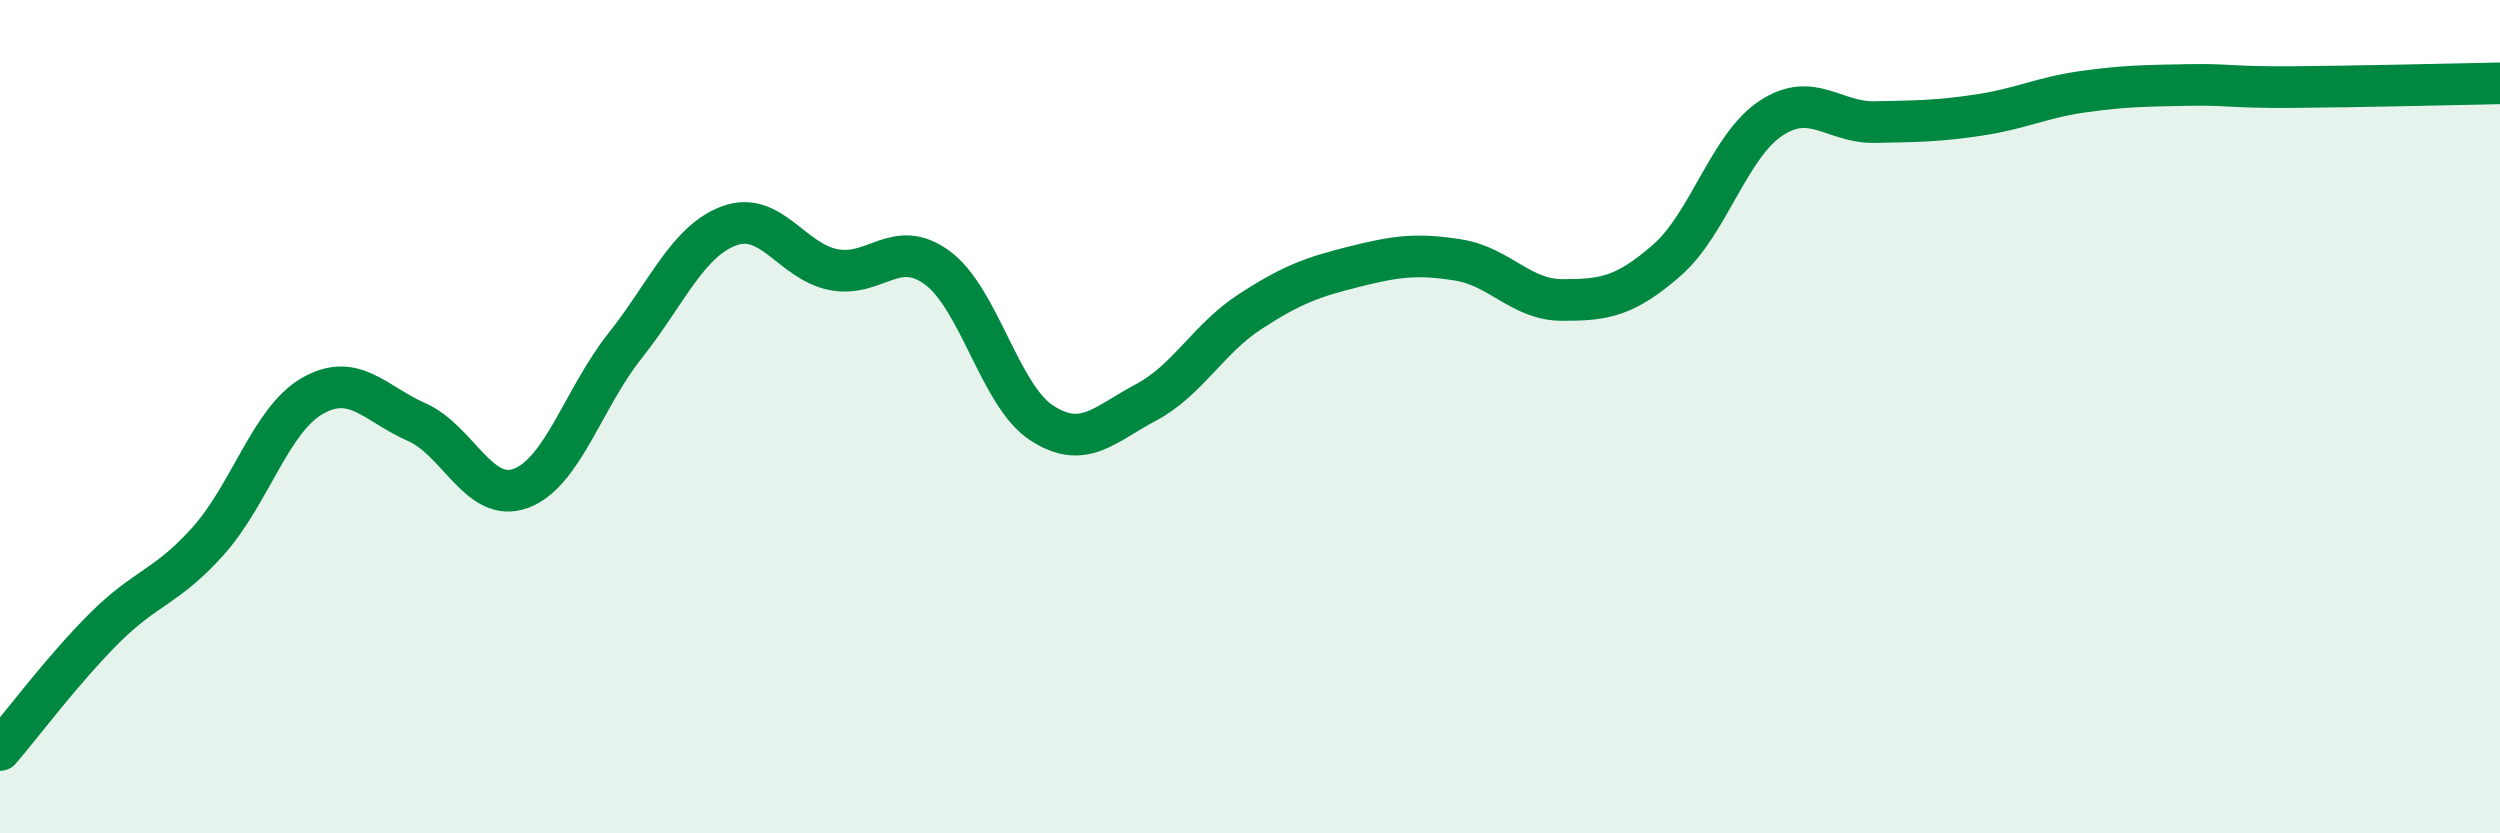 
    <svg width="60" height="20" viewBox="0 0 60 20" xmlns="http://www.w3.org/2000/svg">
      <path
        d="M 0,18 C 0.5,17.42 1.5,16.08 2.5,15.08 C 3.5,14.08 4,14.1 5,12.98 C 6,11.86 6.5,10.07 7.5,9.5 C 8.5,8.93 9,9.69 10,10.13 C 11,10.57 11.5,12.09 12.5,11.72 C 13.5,11.35 14,9.56 15,8.3 C 16,7.04 16.5,5.79 17.5,5.42 C 18.5,5.05 19,6.27 20,6.47 C 21,6.67 21.5,5.69 22.5,6.43 C 23.5,7.17 24,9.5 25,10.15 C 26,10.8 26.5,10.19 27.5,9.66 C 28.5,9.13 29,8.13 30,7.48 C 31,6.83 31.5,6.65 32.5,6.4 C 33.5,6.15 34,6.08 35,6.24 C 36,6.4 36.5,7.2 37.5,7.2 C 38.5,7.2 39,7.12 40,6.25 C 41,5.38 41.5,3.5 42.5,2.84 C 43.5,2.18 44,2.95 45,2.93 C 46,2.91 46.5,2.91 47.5,2.76 C 48.5,2.61 49,2.34 50,2.2 C 51,2.06 51.5,2.06 52.5,2.04 C 53.5,2.02 53.5,2.1 55,2.09 C 56.5,2.08 59,2.02 60,2L60 20L0 20Z"
        fill="#008740"
        opacity="0.1"
        stroke-linecap="round"
        stroke-linejoin="round"
      />
      <path
        d="M 0,18 C 0.5,17.42 1.5,16.08 2.5,15.08 C 3.5,14.08 4,14.1 5,12.98 C 6,11.86 6.5,10.07 7.5,9.5 C 8.5,8.93 9,9.69 10,10.13 C 11,10.57 11.5,12.09 12.5,11.72 C 13.5,11.35 14,9.56 15,8.3 C 16,7.04 16.5,5.79 17.5,5.42 C 18.5,5.05 19,6.27 20,6.47 C 21,6.67 21.5,5.69 22.5,6.43 C 23.5,7.17 24,9.5 25,10.15 C 26,10.8 26.5,10.19 27.5,9.66 C 28.5,9.13 29,8.13 30,7.48 C 31,6.83 31.5,6.65 32.5,6.4 C 33.5,6.15 34,6.08 35,6.24 C 36,6.4 36.5,7.2 37.5,7.2 C 38.5,7.2 39,7.12 40,6.25 C 41,5.38 41.5,3.5 42.5,2.84 C 43.5,2.18 44,2.95 45,2.93 C 46,2.91 46.5,2.91 47.5,2.76 C 48.5,2.61 49,2.34 50,2.2 C 51,2.06 51.5,2.06 52.5,2.04 C 53.5,2.02 53.5,2.1 55,2.09 C 56.5,2.08 59,2.02 60,2"
        stroke="#008740"
        stroke-width="1"
        fill="none"
        stroke-linecap="round"
        stroke-linejoin="round"
      />
    </svg>
  